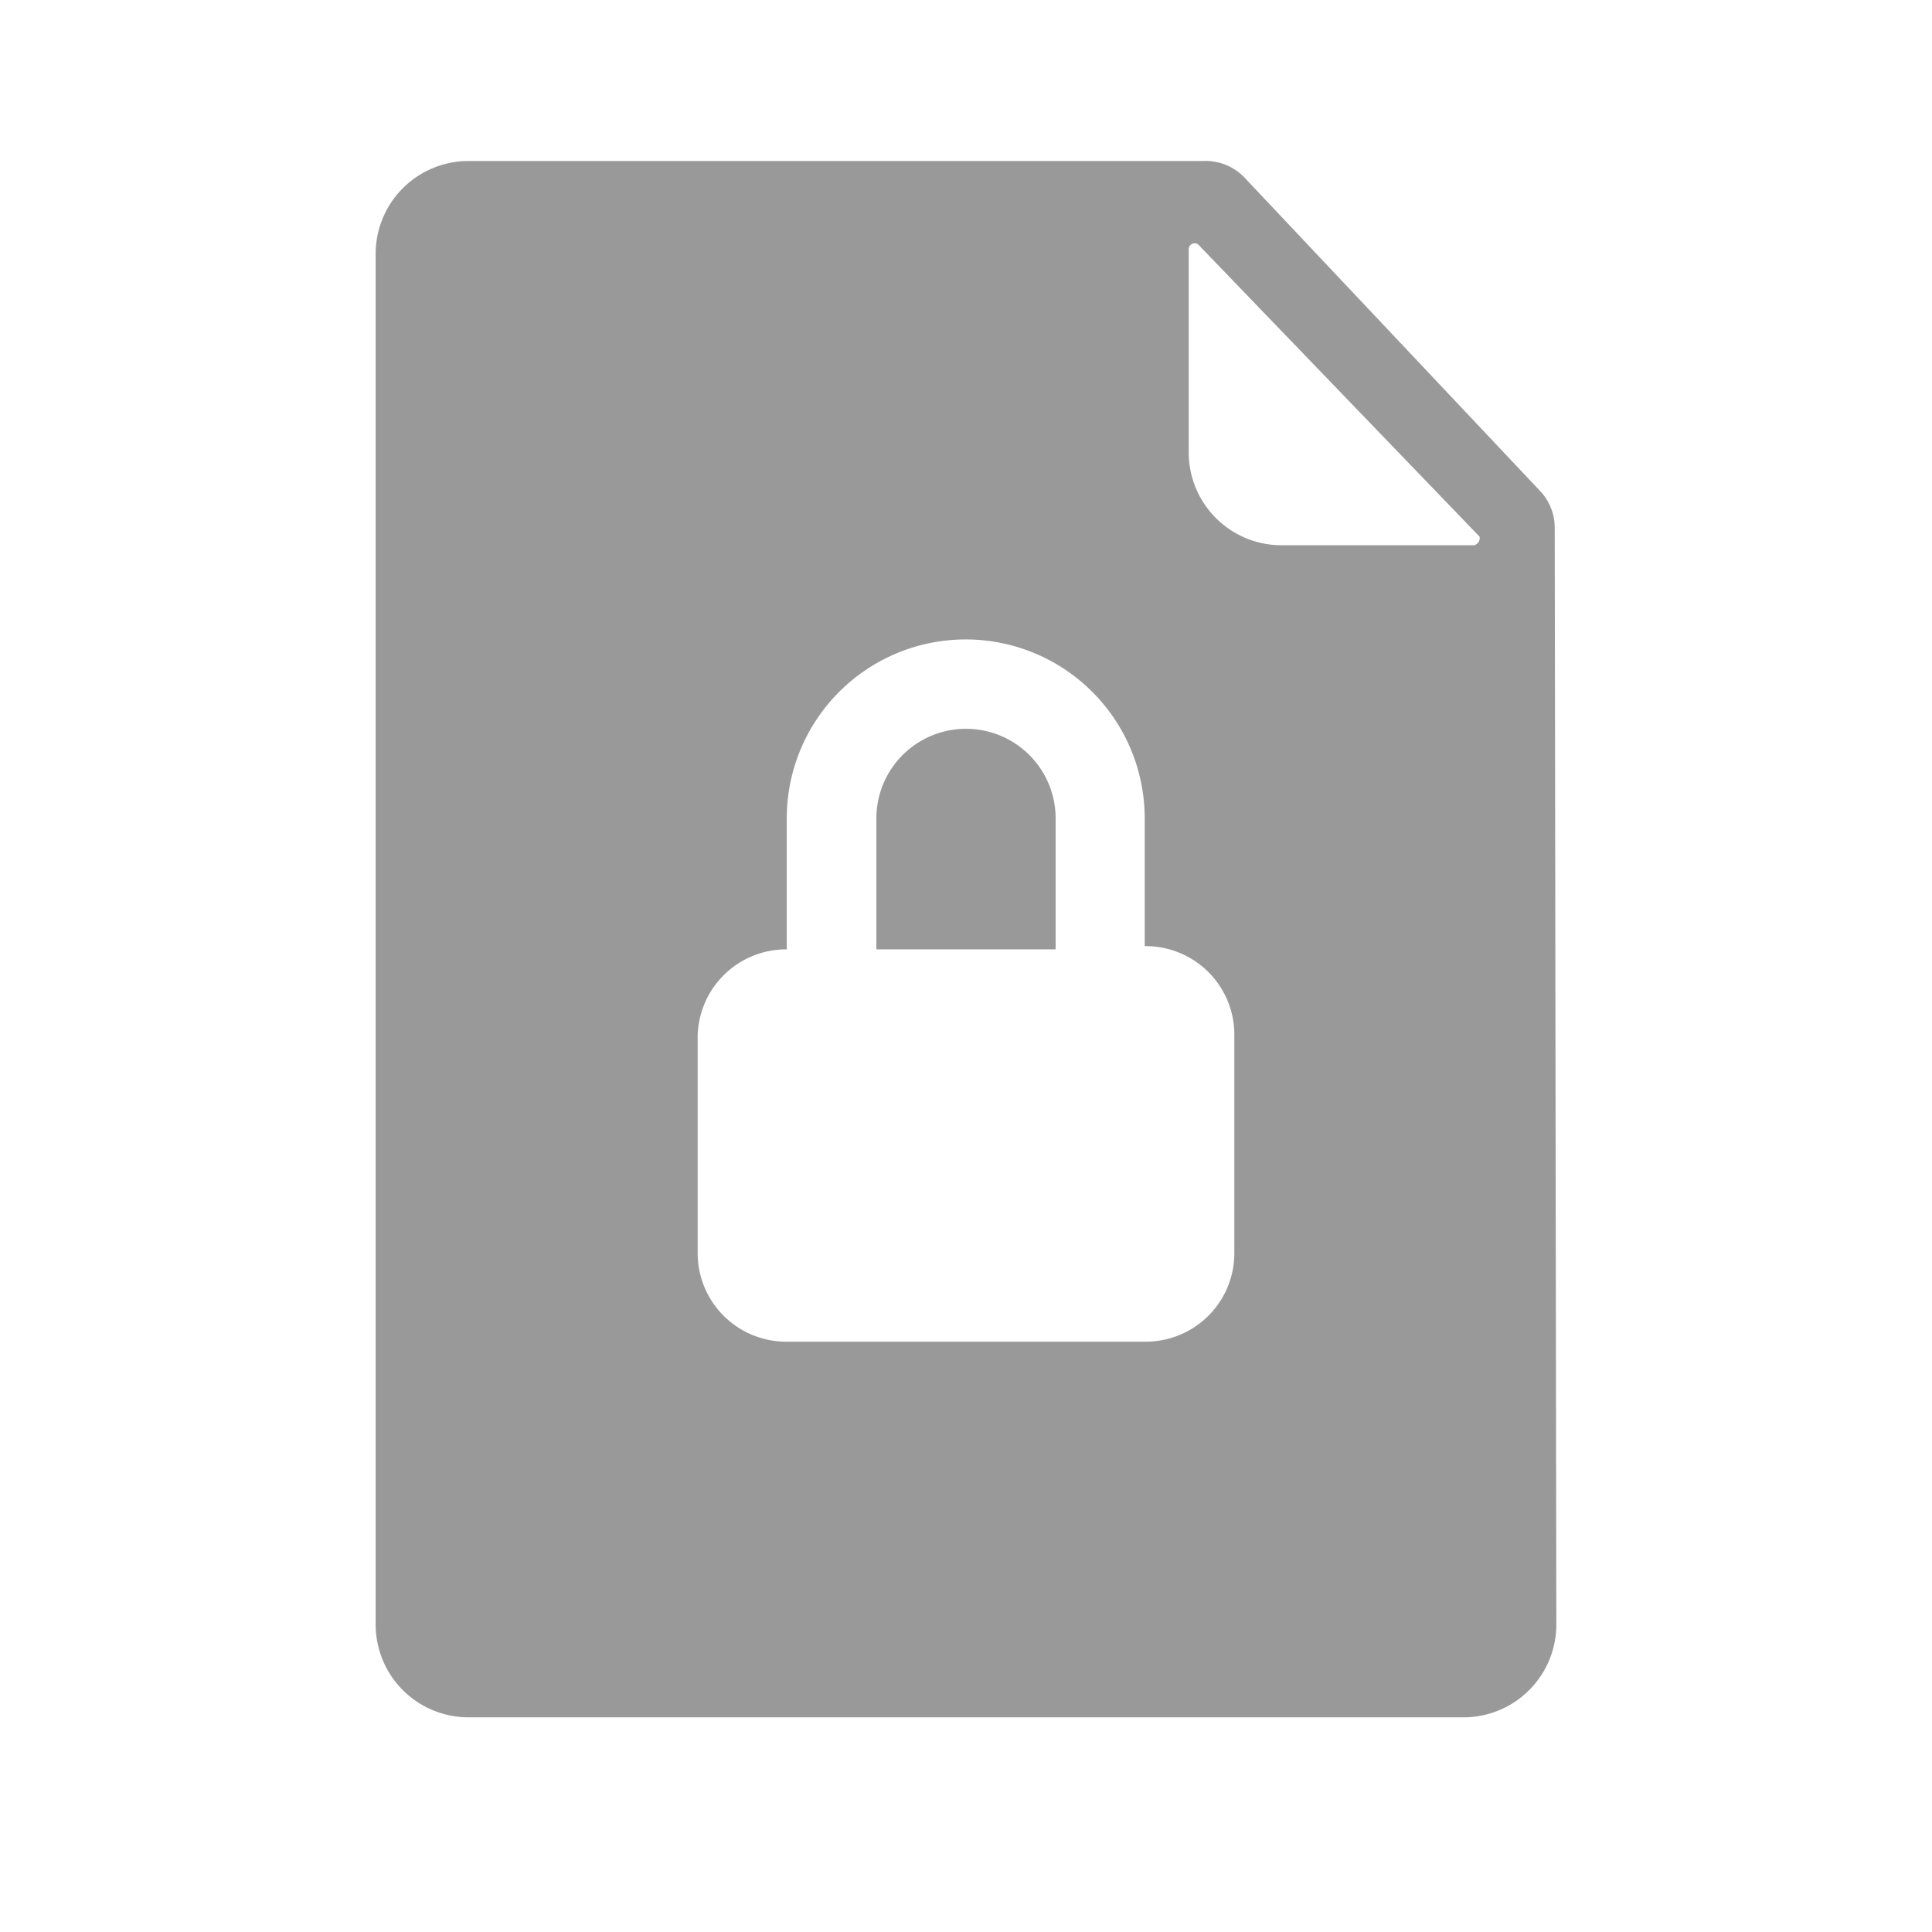 <svg xmlns="http://www.w3.org/2000/svg" viewBox="0 0 36 36"><defs><style>.cls-1{fill:#999}</style></defs><path id="icon-colour-blue" class="cls-1" d="M19.67 15.25v2.44h-3.34v-2.44a1.67 1.67 0 0 1 3.34 0zm9.33 15A1.73 1.73 0 0 1 27.27 32H8.73A1.73 1.73 0 0 1 7 30.29V4.71A1.73 1.73 0 0 1 8.73 3h13.69a1 1 0 0 1 .78.32l5.48 5.81a1 1 0 0 1 .29.71zm-6-11a1.65 1.65 0 0 0-1.67-1.62v-2.38a3.33 3.33 0 0 0-6.67 0v2.44A1.65 1.65 0 0 0 13 19.31v4.06A1.65 1.65 0 0 0 14.67 25h6.67A1.65 1.65 0 0 0 23 23.38v-4.07zM27.57 10l-5.22-5.42a.11.11 0 0 0-.2.06v3.81a1.73 1.73 0 0 0 1.73 1.71h3.59a.14.14 0 0 0 .1-.16z"/></svg>